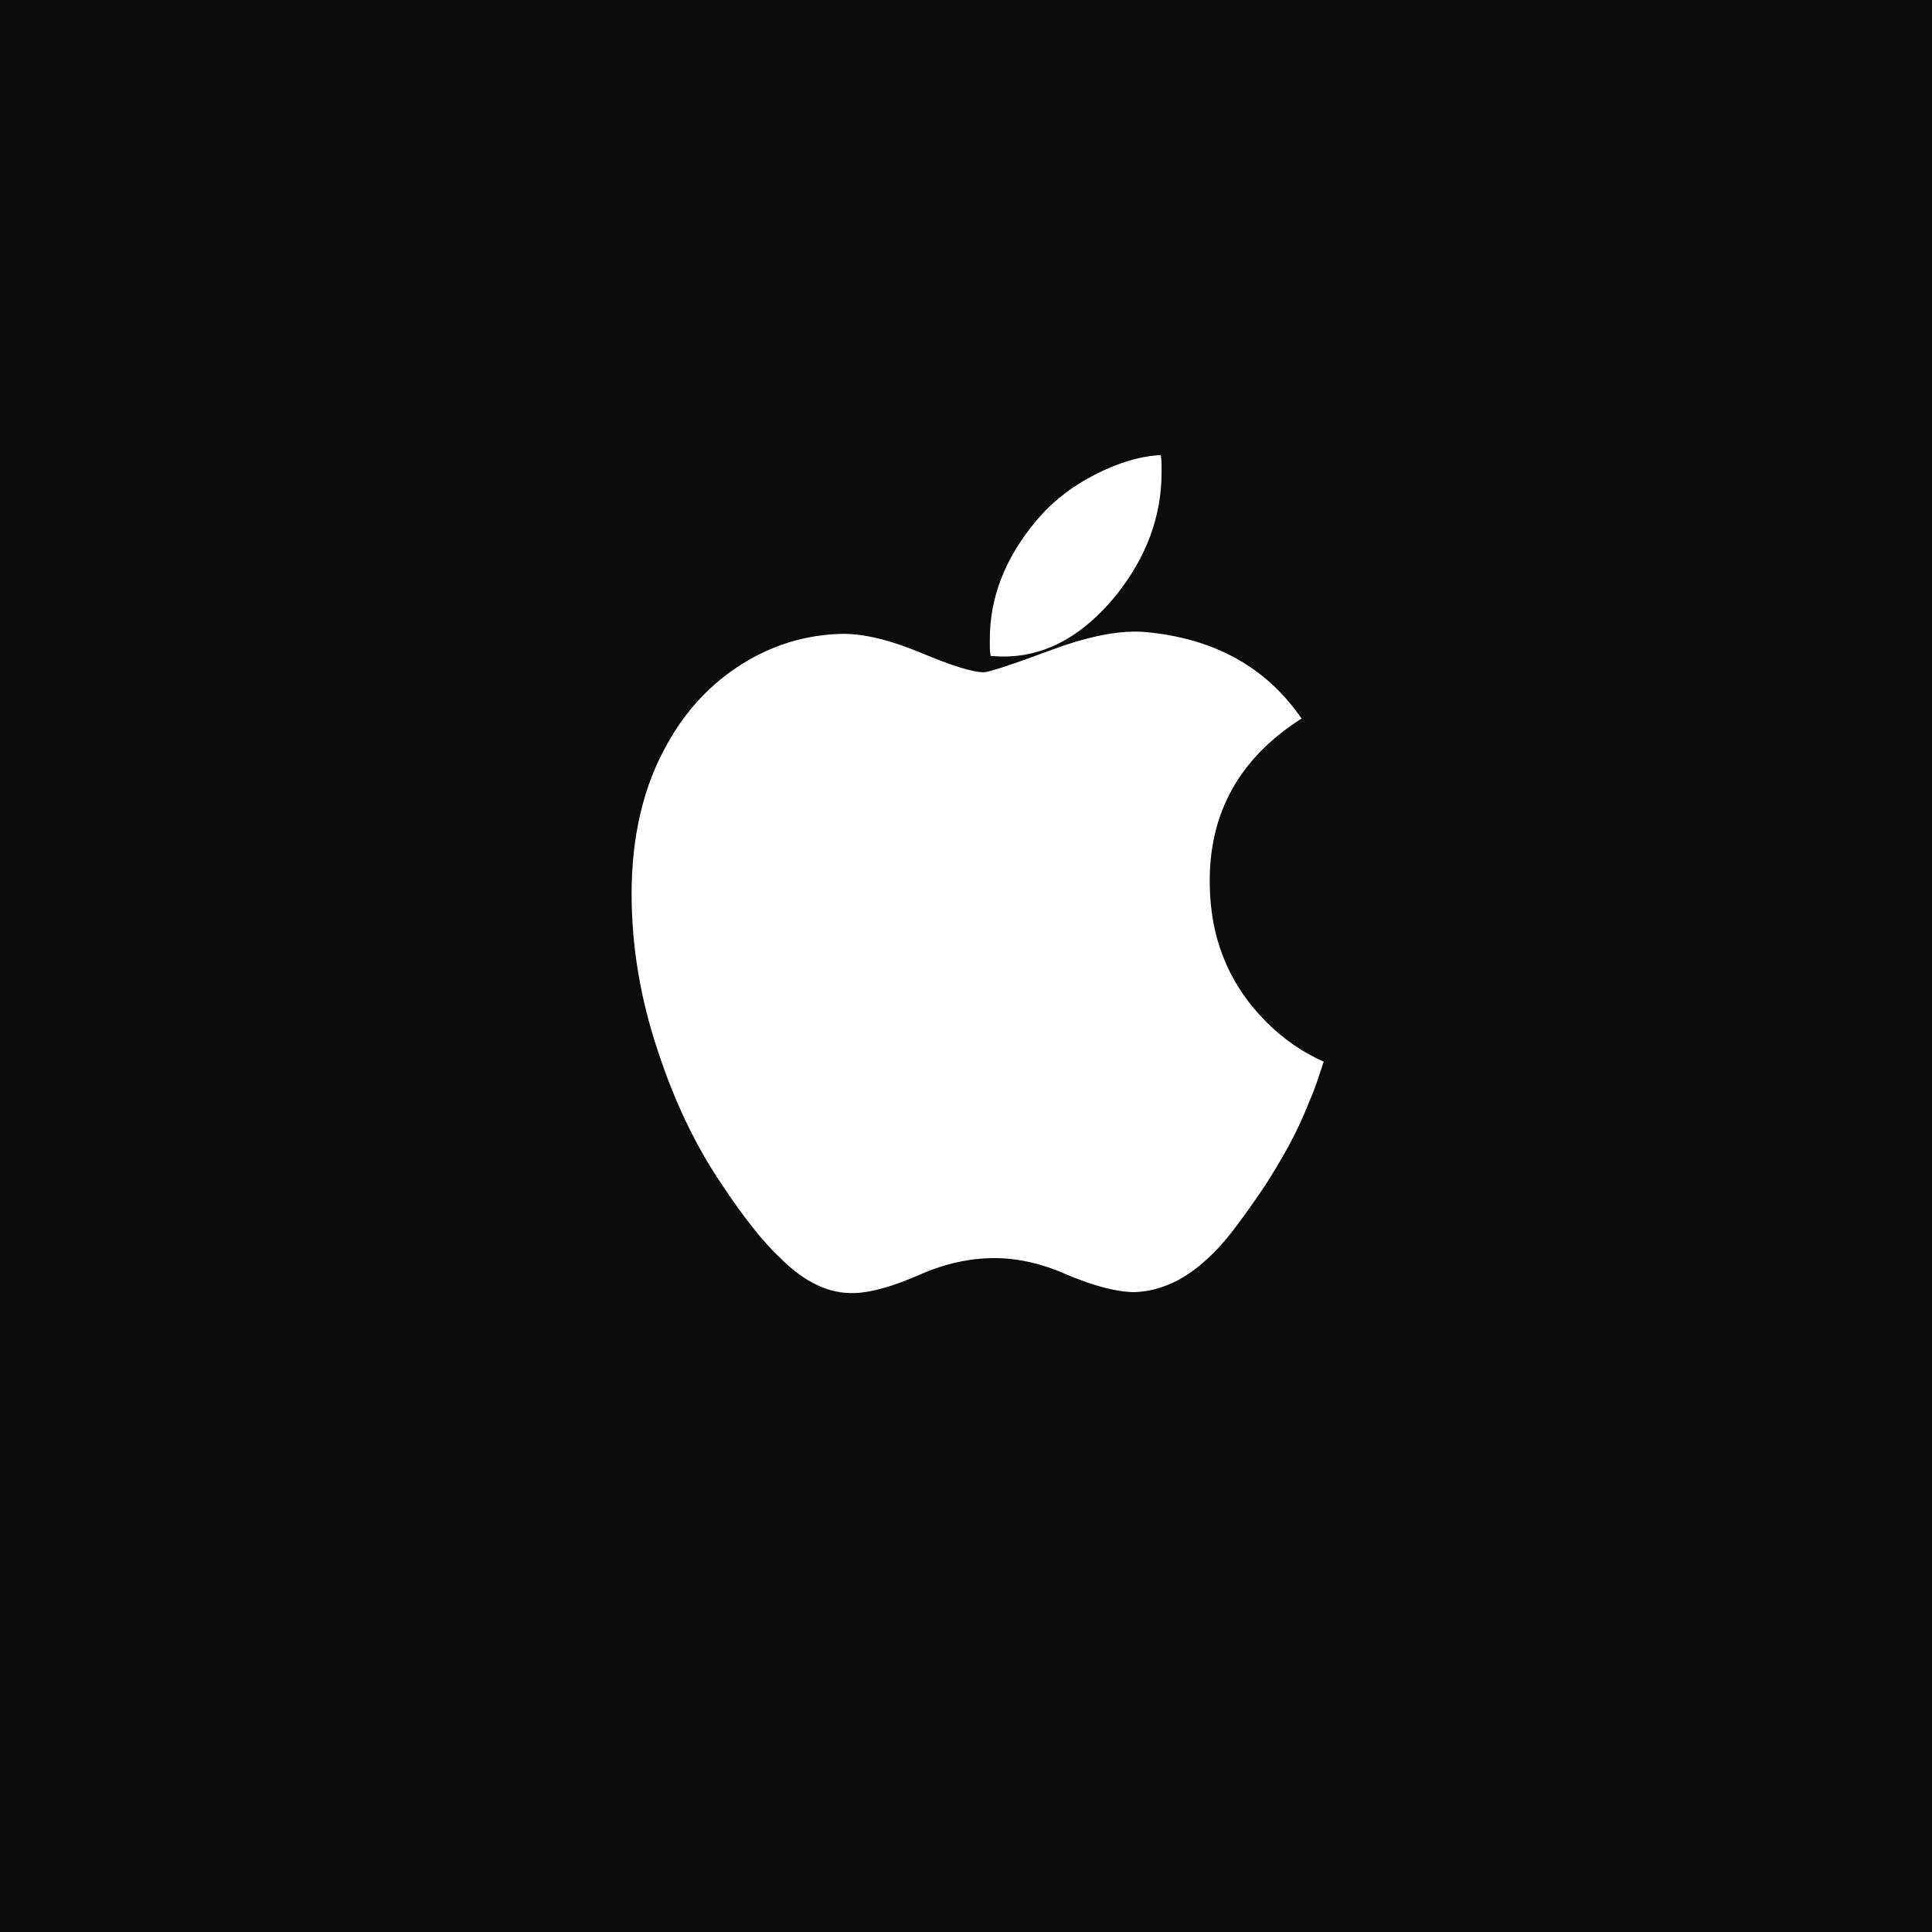 <svg width="52" height="52" viewBox="0 0 52 52" fill="none" xmlns="http://www.w3.org/2000/svg">
<rect width="52" height="52" fill="#0C0C0C"/>
<path d="M32.561 23.805C32.53 21.893 33.355 20.405 35.032 19.34C34.086 17.961 32.69 17.186 30.845 17.013C30.188 16.951 29.349 17.107 28.328 17.483C27.23 17.891 26.611 18.094 26.474 18.094C26.184 18.094 25.628 17.923 24.803 17.577C23.98 17.233 23.277 17.06 22.698 17.06C21.721 17.076 20.813 17.346 19.974 17.871C19.135 18.396 18.464 19.113 17.961 20.021C17.32 21.149 17 22.497 17 24.063C17 25.473 17.236 26.882 17.709 28.293C18.151 29.641 18.716 30.823 19.402 31.841C20.012 32.765 20.548 33.439 21.004 33.862C21.661 34.52 22.331 34.834 23.018 34.802C23.46 34.786 24.04 34.622 24.757 34.307C25.428 34.011 26.099 33.862 26.771 33.862C27.396 33.862 28.044 34.01 28.716 34.307C29.463 34.622 30.074 34.778 30.547 34.778C31.249 34.747 31.904 34.441 32.515 33.862C32.728 33.673 32.961 33.415 33.212 33.087C33.464 32.757 33.742 32.365 34.048 31.912C34.261 31.583 34.471 31.23 34.678 30.854C34.884 30.478 35.07 30.079 35.238 29.655C35.313 29.483 35.382 29.307 35.444 29.127C35.505 28.947 35.566 28.764 35.627 28.575C35.062 28.325 34.551 27.971 34.094 27.517C33.088 26.515 32.577 25.277 32.561 23.805Z" fill="white"/>
<path d="M30.05 16.008C30.859 14.989 31.264 13.893 31.264 12.717V12.483C31.264 12.404 31.256 12.326 31.241 12.248C30.676 12.279 30.078 12.459 29.444 12.788C28.811 13.117 28.289 13.533 27.876 14.034C27.053 15.021 26.641 16.078 26.641 17.206V17.429C26.641 17.5 26.649 17.574 26.663 17.653C27.93 17.778 29.059 17.229 30.05 16.008Z" fill="white"/>
</svg>
